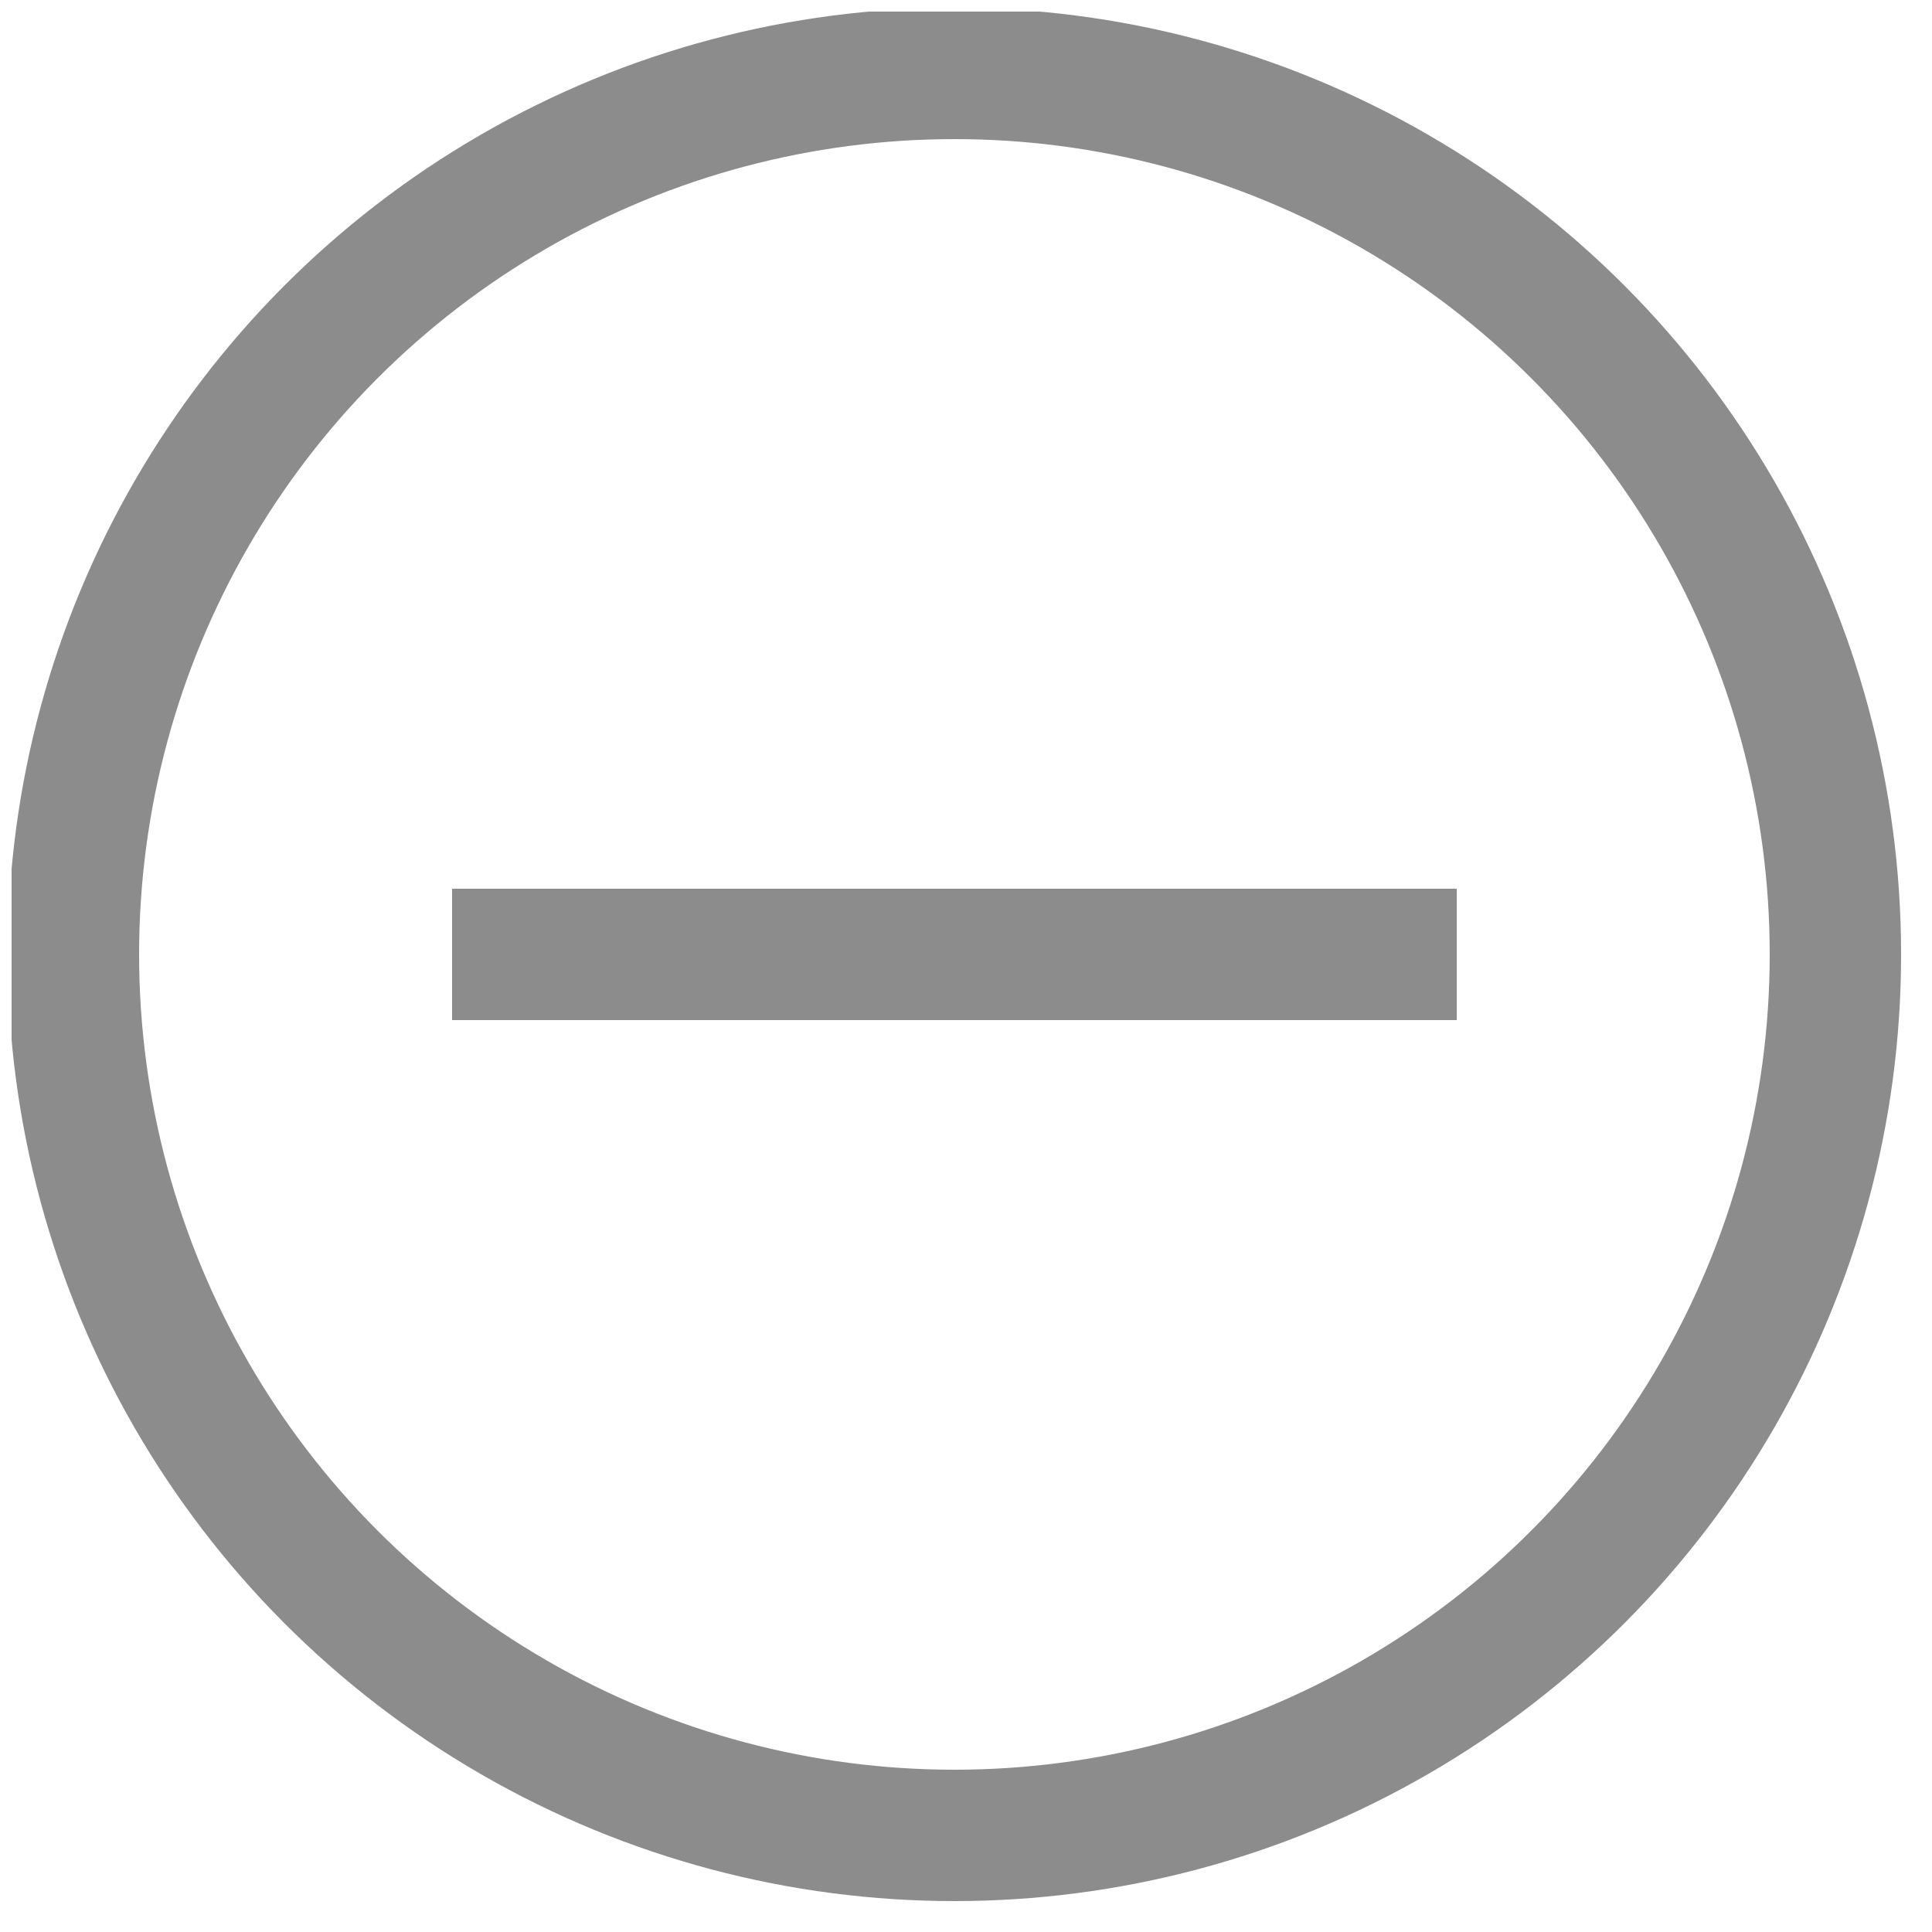 <?xml version="1.0" encoding="utf-8"?>
<!-- Generator: Adobe Illustrator 27.6.1, SVG Export Plug-In . SVG Version: 6.00 Build 0)  -->
<svg version="1.1" id="Ebene_1" xmlns="http://www.w3.org/2000/svg" xmlns:xlink="http://www.w3.org/1999/xlink" x="0px" y="0px"
	 viewBox="0 0 50 50" style="enable-background:new 0 0 50 50;" xml:space="preserve">
<style type="text/css">
	.st0{clip-path:url(#SVGID_00000170995867234232032620000016363675907017036935_);fill:none;stroke:#8C8C8C;stroke-width:3.4;}
	.st1{fill:none;stroke:#8C8C8C;stroke-width:3.4;}
</style>
<g>
	<defs>
		<rect id="SVGID_1_" x="0.3" y="0.3" width="48.9" height="48.9"/>
	</defs>
	<clipPath id="SVGID_00000160165596524140538820000008169745683318792866_">
		<use xlink:href="#SVGID_1_"  style="overflow:visible;"/>
	</clipPath>
	
		<circle style="clip-path:url(#SVGID_00000160165596524140538820000008169745683318792866_);fill:none;stroke:#8C8C8C;stroke-width:3.4;" cx="24.7" cy="24.7" r="22.8"/>
</g>
<line class="st1" x1="37.7" y1="24.7" x2="11.7" y2="24.7"/>
</svg>
